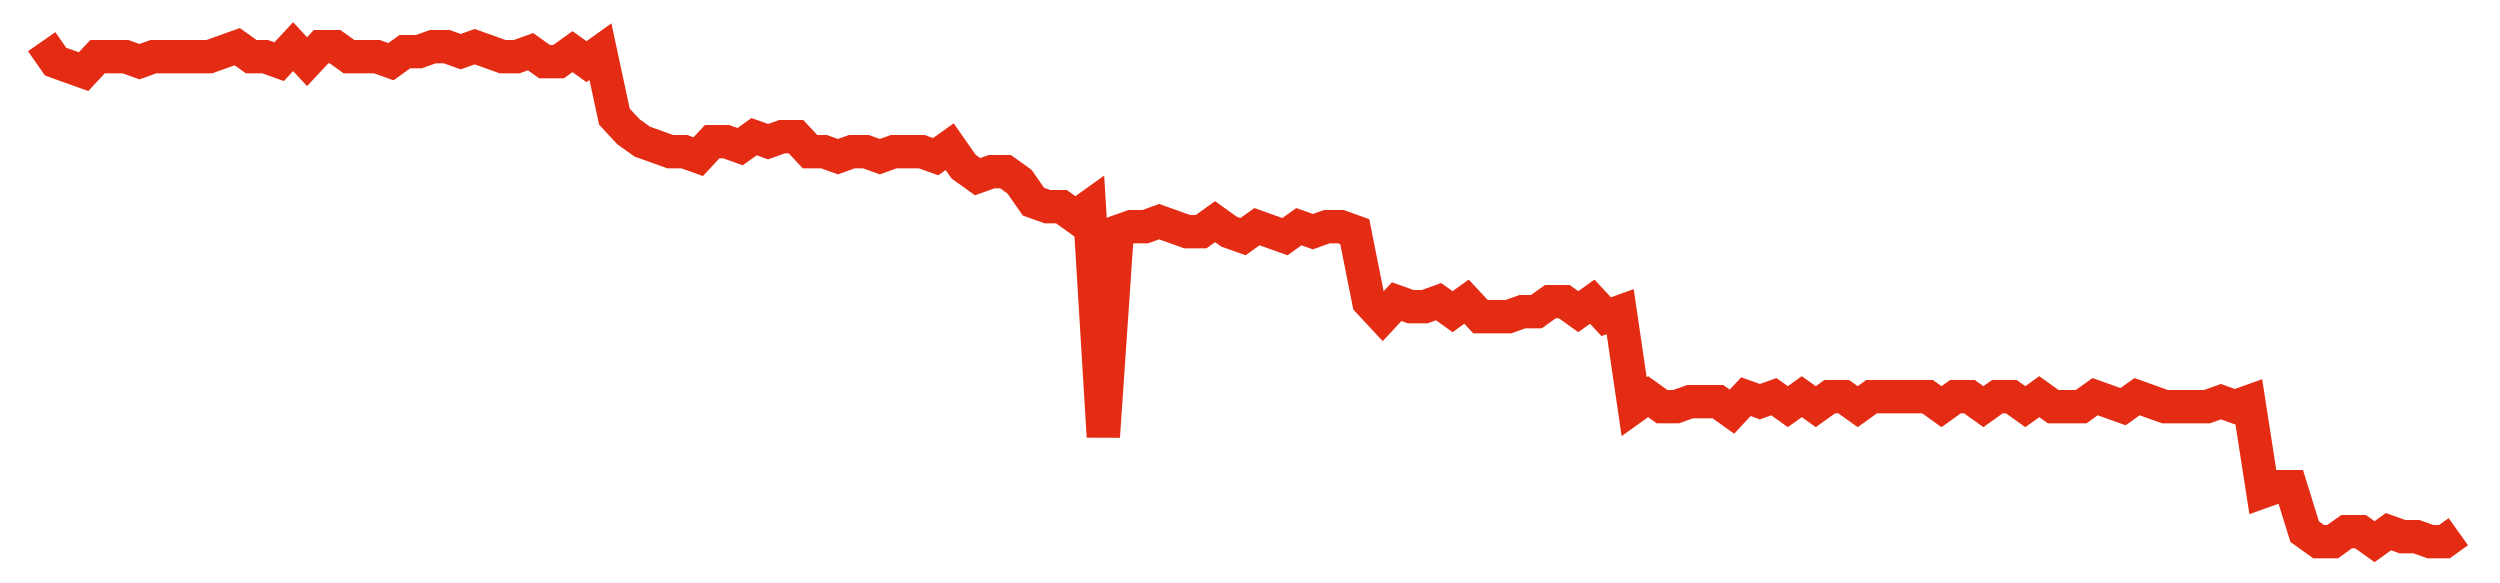 <svg width="300" height="70" viewBox="0 0 300 70" xmlns="http://www.w3.org/2000/svg">
    <path d="M 5,5 L 6.676,7.4 L 8.353,8 L 10.029,8.6 L 11.705,6.8 L 13.382,6.8 L 15.058,6.8 L 16.734,7.4 L 18.41,6.8 L 20.087,6.8 L 21.763,6.8 L 23.439,6.8 L 25.116,6.8 L 26.792,6.2 L 28.468,5.6 L 30.145,6.8 L 31.821,6.8 L 33.497,7.4 L 35.173,5.6 L 36.85,7.4 L 38.526,5.6 L 40.202,5.6 L 41.879,6.8 L 43.555,6.8 L 45.231,6.8 L 46.908,7.4 L 48.584,6.2 L 50.26,6.2 L 51.936,5.6 L 53.613,5.6 L 55.289,6.2 L 56.965,5.6 L 58.642,6.2 L 60.318,6.8 L 61.994,6.8 L 63.671,6.2 L 65.347,7.4 L 67.023,7.4 L 68.699,6.2 L 70.376,7.4 L 72.052,6.2 L 73.728,14 L 75.405,15.8 L 77.081,17 L 78.757,17.6 L 80.434,18.2 L 82.11,18.2 L 83.786,18.8 L 85.462,17 L 87.139,17 L 88.815,17.6 L 90.491,16.4 L 92.168,17 L 93.844,16.4 L 95.52,16.4 L 97.197,18.2 L 98.873,18.2 L 100.549,18.8 L 102.225,18.2 L 103.902,18.2 L 105.578,18.8 L 107.254,18.2 L 108.931,18.2 L 110.607,18.2 L 112.283,18.8 L 113.96,17.6 L 115.636,20 L 117.312,21.2 L 118.988,20.6 L 120.665,20.6 L 122.341,21.8 L 124.017,24.2 L 125.694,24.8 L 127.37,24.8 L 129.046,26 L 130.723,24.8 L 132.399,52.4 L 134.075,27.8 L 135.751,27.2 L 137.428,27.2 L 139.104,26.6 L 140.78,27.2 L 142.457,27.8 L 144.133,27.8 L 145.809,26.6 L 147.486,27.8 L 149.162,28.4 L 150.838,27.2 L 152.514,27.8 L 154.191,28.4 L 155.867,27.2 L 157.543,27.8 L 159.22,27.2 L 160.896,27.2 L 162.572,27.8 L 164.249,36.2 L 165.925,38 L 167.601,36.2 L 169.277,36.8 L 170.954,36.8 L 172.63,36.2 L 174.306,37.4 L 175.983,36.2 L 177.659,38 L 179.335,38 L 181.012,38 L 182.688,37.4 L 184.364,37.4 L 186.04,36.2 L 187.717,36.2 L 189.393,37.4 L 191.069,36.2 L 192.746,38 L 194.422,37.4 L 196.098,48.8 L 197.775,47.6 L 199.451,48.8 L 201.127,48.8 L 202.803,48.2 L 204.48,48.2 L 206.156,48.2 L 207.832,49.4 L 209.509,47.6 L 211.185,48.2 L 212.861,47.6 L 214.538,48.8 L 216.214,47.6 L 217.89,48.8 L 219.566,47.6 L 221.243,47.6 L 222.919,48.8 L 224.595,47.6 L 226.272,47.6 L 227.948,47.6 L 229.624,47.6 L 231.301,47.6 L 232.977,48.8 L 234.653,47.6 L 236.329,47.6 L 238.006,48.8 L 239.682,47.6 L 241.358,47.6 L 243.035,48.8 L 244.711,47.6 L 246.387,48.8 L 248.064,48.8 L 249.74,48.8 L 251.416,47.6 L 253.092,48.2 L 254.769,48.8 L 256.445,47.6 L 258.121,48.2 L 259.798,48.8 L 261.474,48.8 L 263.15,48.8 L 264.827,48.8 L 266.503,48.2 L 268.179,48.8 L 269.855,48.2 L 271.532,59 L 273.208,58.4 L 274.884,58.4 L 276.561,63.8 L 278.237,65 L 279.913,65 L 281.59,63.8 L 283.266,63.8 L 284.942,65 L 286.618,63.8 L 288.295,64.4 L 289.971,64.4 L 291.647,65 L 293.324,65 L 295,63.8" fill="none" stroke="#E32C13" stroke-width="4"/>
</svg>